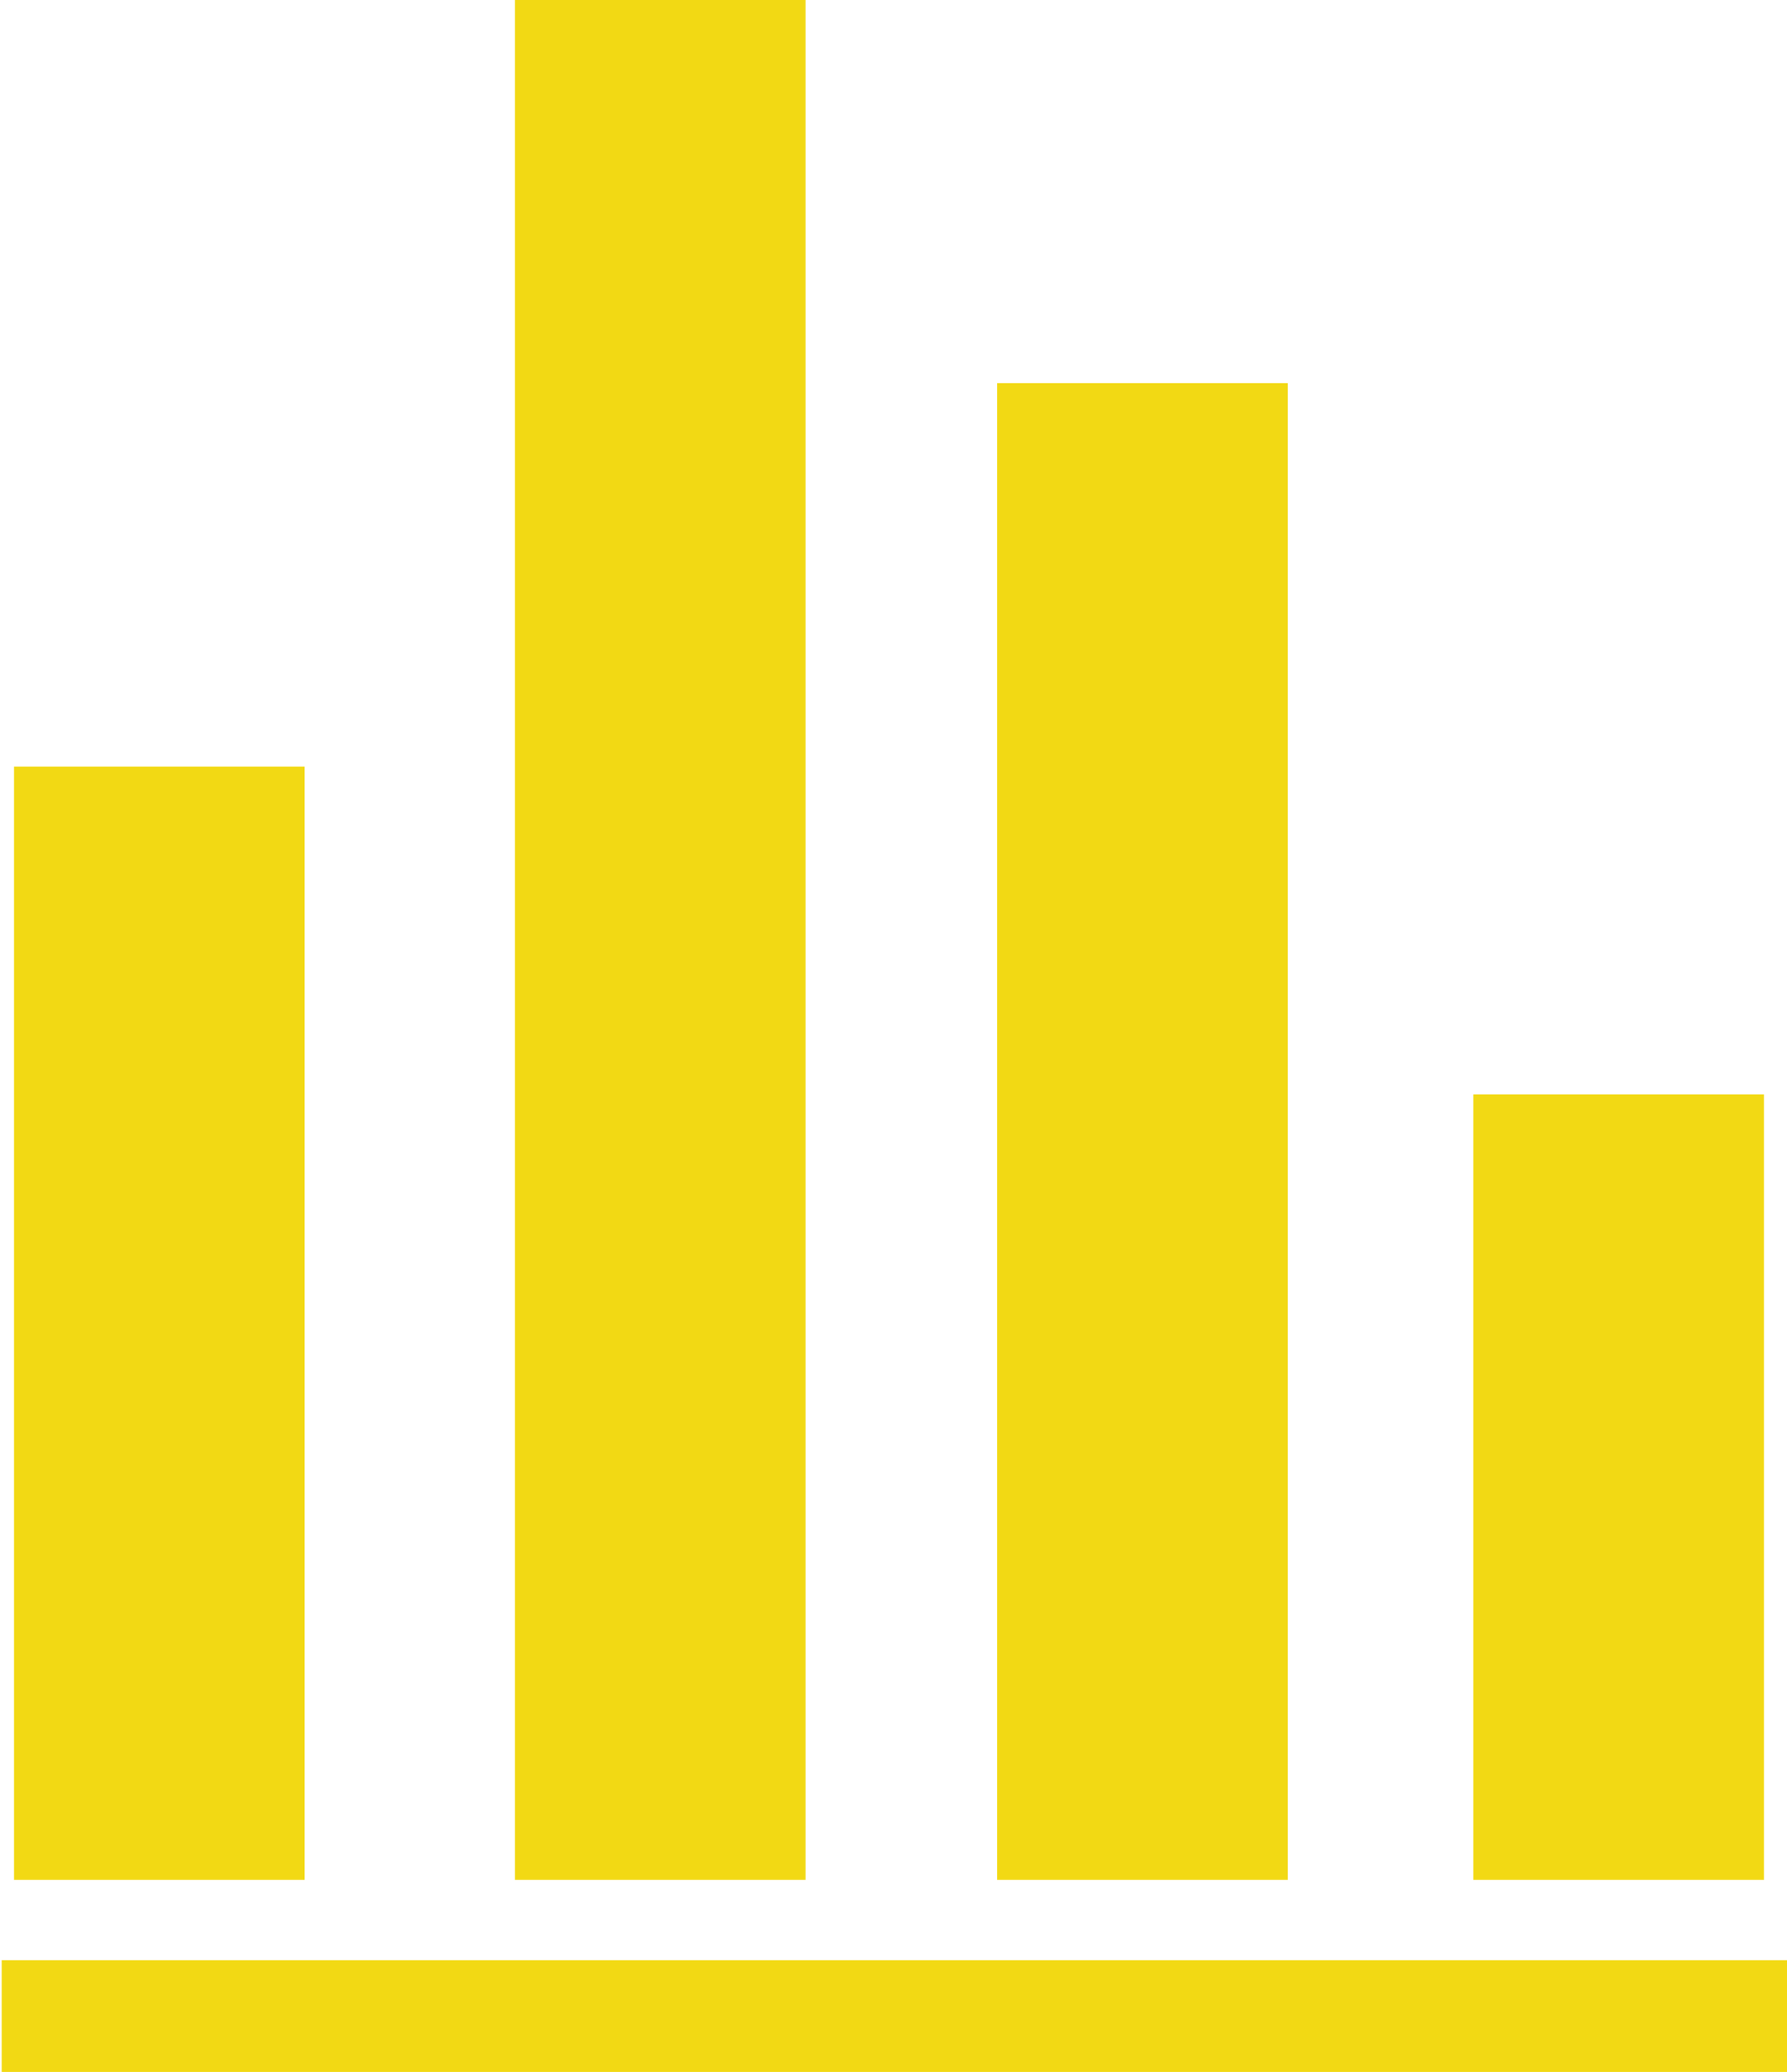 <?xml version="1.0" encoding="utf-8"?>
<!-- Generator: Adobe Illustrator 24.2.3, SVG Export Plug-In . SVG Version: 6.00 Build 0)  -->
<svg version="1.1" id="Ebene_1" xmlns="http://www.w3.org/2000/svg" xmlns:xlink="http://www.w3.org/1999/xlink" x="0px" y="0px"
	 viewBox="0 0 28.9 33.5" style="enable-background:new 0 0 28.9 33.5;" xml:space="preserve">
<style type="text/css">
	.st0{fill:#F2D914;}
</style>
<g transform="translate(12536.227 1135.494)">
	<rect x="-12536.2" y="-1103.8" class="st0" width="28.9" height="1.9"/>
	<path class="st0" d="M-12523.2-1105.1h-4.7v-30.4h4.7V-1105.1z M-12515.4-1105.1h-4.7v-24.2h4.7V-1105.1z M-12531.3-1105.1h-4.7
		v-18h4.7V-1105.1z M-12507.7-1105.1h-4.7v-12.7h4.7V-1105.1z"/>
</g>
</svg>
